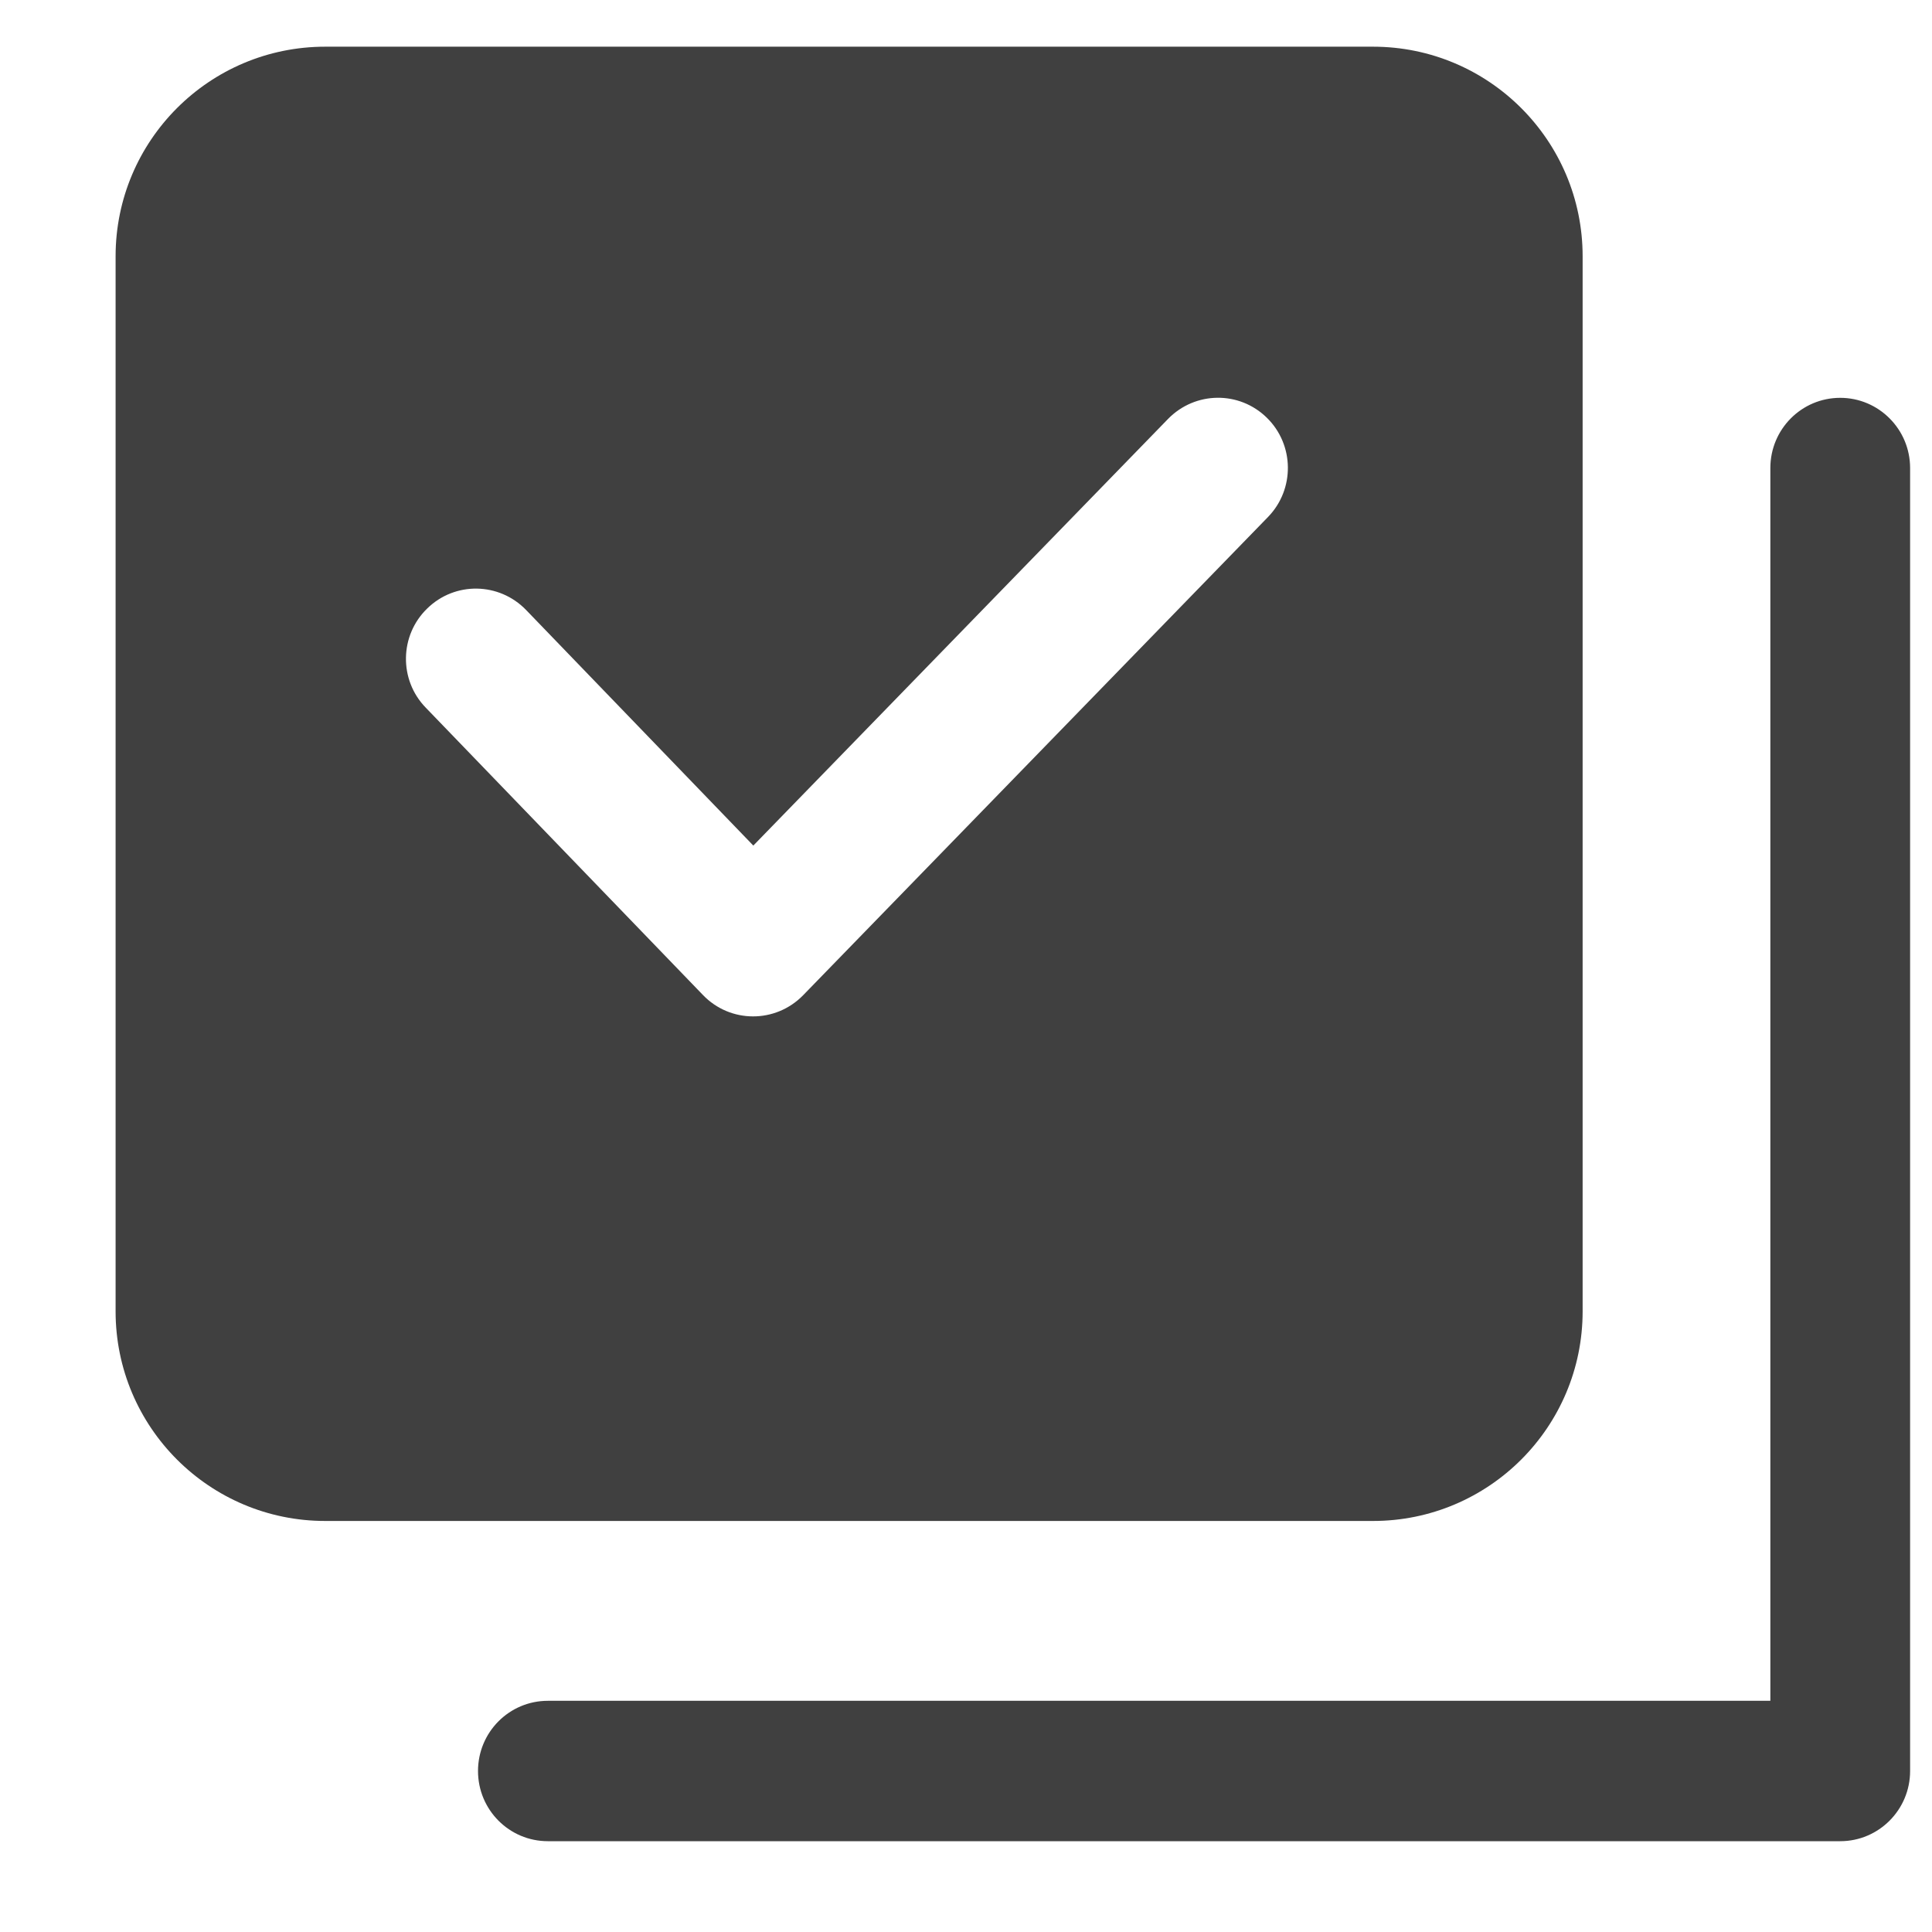 <svg width="12" height="12" viewBox="0 0 12 12" fill="none" xmlns="http://www.w3.org/2000/svg">
<path fill-rule="evenodd" clip-rule="evenodd" d="M0.718 1.592C0.718 0.873 1.301 0.29 2.02 0.29H8.528C9.247 0.29 9.83 0.873 9.83 1.592V8.145C9.83 8.864 9.247 9.447 8.528 9.447H2.02C1.301 9.447 0.718 8.864 0.718 8.145V1.592ZM7.255 2.602C7.423 2.43 7.697 2.426 7.869 2.595C8.04 2.763 8.043 3.039 7.876 3.211L4.988 6.182C4.817 6.357 4.536 6.357 4.366 6.18L2.644 4.395C2.477 4.223 2.481 3.946 2.654 3.779C2.826 3.611 3.1 3.616 3.267 3.788L4.679 5.252L7.255 2.602ZM11.43 2.471C11.19 2.471 10.996 2.666 10.996 2.907V10.564H3.403C3.163 10.564 2.969 10.759 2.969 11C2.969 11.241 3.163 11.436 3.403 11.436H11.43C11.669 11.436 11.864 11.241 11.864 11V2.907C11.864 2.666 11.669 2.471 11.43 2.471Z" fill="#404040"/>
</svg>
